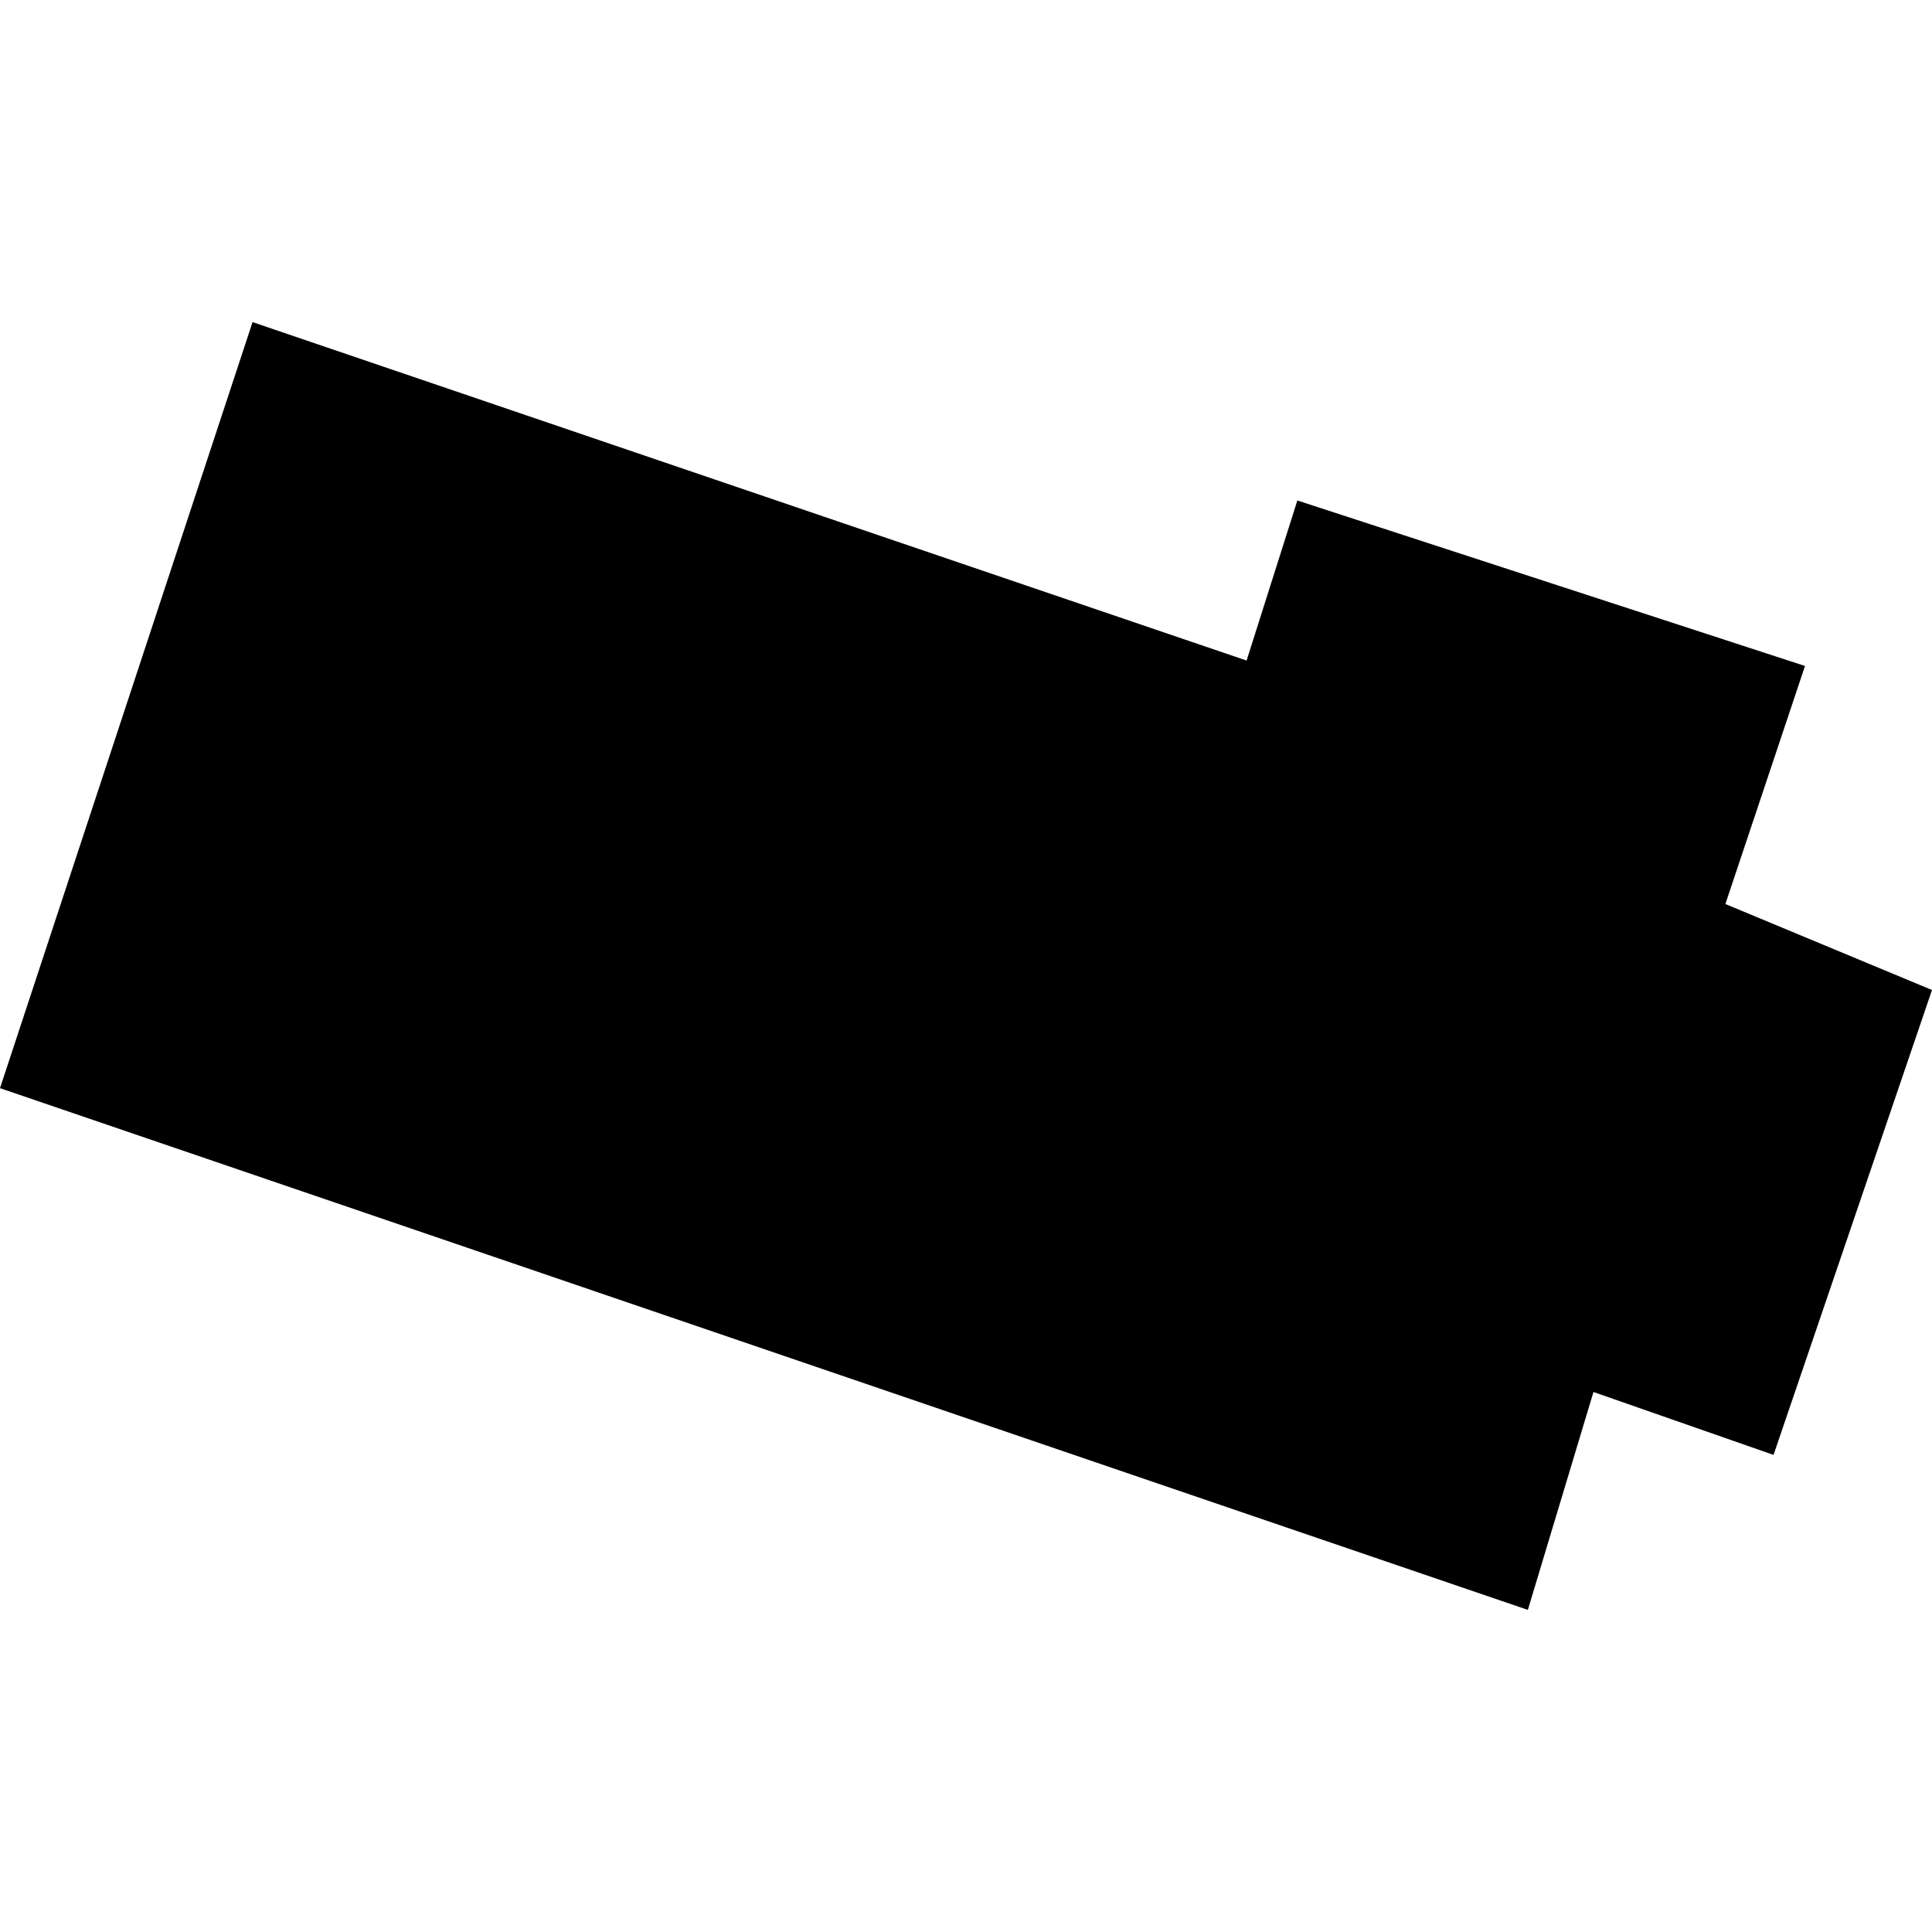 <?xml version="1.0" encoding="utf-8" standalone="no"?>
<!DOCTYPE svg PUBLIC "-//W3C//DTD SVG 1.1//EN"
  "http://www.w3.org/Graphics/SVG/1.1/DTD/svg11.dtd">
<!-- Created with matplotlib (https://matplotlib.org/) -->
<svg height="288pt" version="1.1" viewBox="0 0 288 288" width="288pt" xmlns="http://www.w3.org/2000/svg" xmlns:xlink="http://www.w3.org/1999/xlink">
 <defs>
  <style type="text/css">
*{stroke-linecap:butt;stroke-linejoin:round;}
  </style>
 </defs>
 <g id="figure_1">
  <g id="patch_1">
   <path d="M 0 288 
L 288 288 
L 288 0 
L 0 0 
z
" style="fill:none;opacity:0;"/>
  </g>
  <g id="axes_1">
   <g id="PatchCollection_1">
    <path clip-path="url(#p8d09227a08)" d="M 0 162.212 
L 37.647 48.017 
L 185.828 98.468 
L 193.395 74.606 
L 269.068 99.276 
L 257.2 134.762 
L 288 147.578 
L 264.378 216.879 
L 237.535 207.503 
L 227.754 239.983 
L 0 162.212 
"/>
   </g>
  </g>
 </g>
 <defs>
  <clipPath id="p8d09227a08">
   <rect height="191.966" width="288" x="0" y="48.017"/>
  </clipPath>
 </defs>
</svg>
